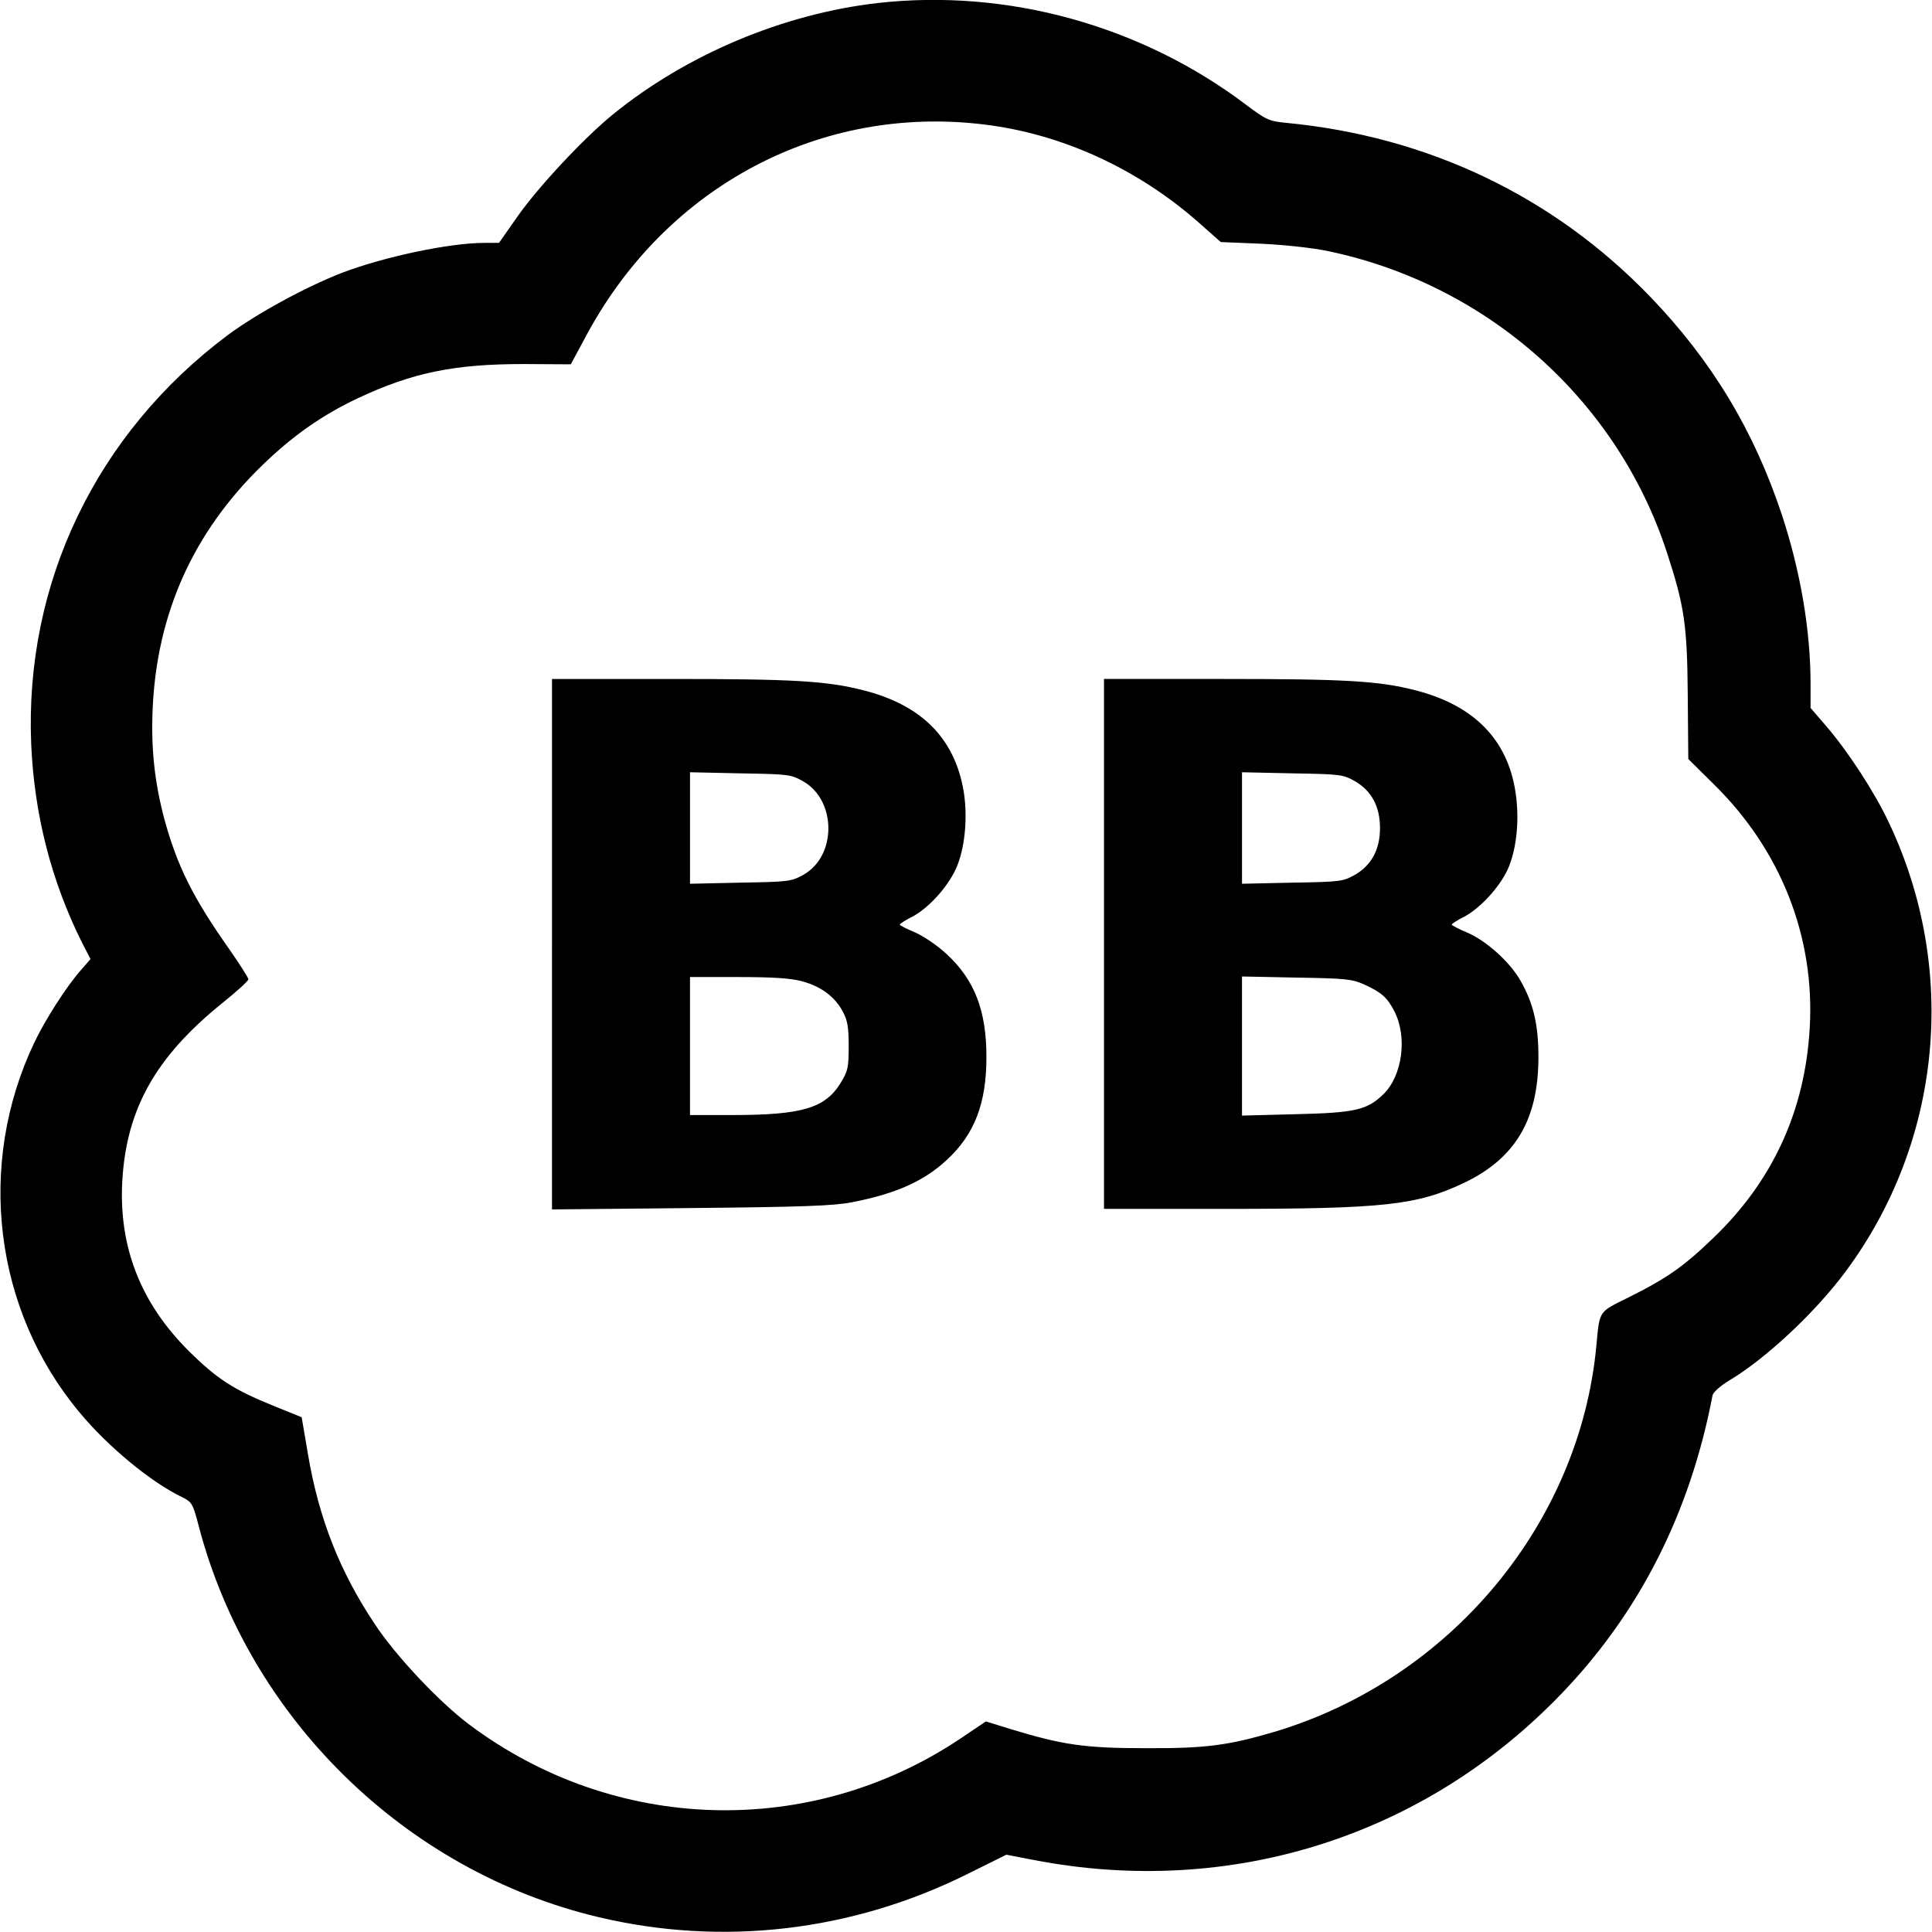<svg version="1" xmlns="http://www.w3.org/2000/svg" width="933.333" height="933.333" viewBox="0 0 700 700"><path d="M318 1.1c-34.2 3.9-69.4 18.7-96.1 40.5-10.3 8.4-26.7 25.9-34.3 36.7l-6.8 9.7h-5.3c-12.7 0-36.7 5.1-52 11-13.2 5.2-30.6 14.7-41.1 22.5-47.5 35.6-73.5 89.7-71.1 148 1.1 25.7 7.3 49.8 18.5 72.2l3 5.8-3.5 4c-5.2 5.9-12.9 17.9-16.9 26.3-21 44.2-14.6 96.7 16.3 133.8 10.3 12.5 26.2 25.6 37.4 30.9 3.4 1.7 3.8 2.3 5.9 10.4 18.2 69.6 74.9 125.1 144.8 141.7 45 10.7 91.9 5.2 133.7-15.6l14.1-7 9.9 1.9c71.3 13.8 141.7-8.5 191.5-60.5 28.1-29.3 46.4-65.4 54.5-107.9.3-1.1 2.8-3.4 6-5.3 13.4-8 31.3-24.8 42.2-39.5 34.9-47 40.9-109.4 15.7-162.6-5.1-10.9-14.7-25.7-22.8-35.1l-5.6-6.5v-8.8c0-19.4-3.7-40.9-10.4-61.2-10.2-30.7-25.4-55.8-47.7-79-35.1-36.4-80.5-58.1-132-63-6.1-.6-7.2-1.1-14.5-6.6C413.4 9.2 364.9-4.2 318 1.1zm38.5 44c28.2 3.4 55.7 16 77.9 35.6l7.9 7 14.6.6c8.5.4 18.7 1.5 24.4 2.7 57.6 12.1 104.5 53.8 122.6 109 6.4 19.6 7.4 26.3 7.6 51.8l.2 23.2 9.5 9.4c24.1 23.8 36.4 55.1 34.5 88-1.7 30-13.4 55.5-34.9 76.1-10.7 10.3-16.6 14.5-30.6 21.5-11.1 5.5-10.6 4.6-11.8 17.5-6 64.5-52.9 120.8-116.4 139.9-16.9 5-25 6.1-47 6-22.1 0-30.1-1.2-49.1-7l-8.7-2.7-9.2 6.2c-54.5 36.5-125.6 34.4-178.3-5.3-10.6-8-26.4-24.7-34-36.3-12.6-18.9-20.2-38.2-24.1-61.3l-2.3-13.5-10.1-4.1c-14.6-5.9-20.6-9.8-30.8-19.9C51 472.2 43 451.8 44.3 428c1.5-26.3 12.1-45.1 36.4-64.7 5.1-4.1 9.3-7.9 9.3-8.5 0-.5-3.1-5.4-6.8-10.7-13.4-19-19-30.3-23.7-47.5-3.5-13.3-4.8-25.3-4.2-39.6 1.5-34.7 14.7-64.1 39.6-88.3 11.1-10.8 21.7-18.2 34.5-24.3 20-9.4 35.1-12.5 60.3-12.5l17.1.1 6.1-11.3c29.1-53.5 84.6-82.8 143.6-75.6z"/><path d="M200 342.1v96.1l50.3-.5c40.7-.4 51.7-.8 58.4-2.1 15.9-3.1 26-7.6 34.3-15.3 10.1-9.3 14.4-20.5 14.4-37.3 0-16.9-4.3-28-14.5-37.4-3.1-2.9-8.1-6.3-11.2-7.7-3.1-1.3-5.7-2.6-5.7-2.9 0-.3 2-1.6 4.6-2.9 6.4-3.4 13.8-11.9 16.4-18.9 2.8-7.3 3.6-18 2.1-26.8-3.3-19-15.3-31-36.3-36.3-13.2-3.4-25.5-4.1-69.8-4.1h-43v96.1zm91.2-58.9c12 7.1 11.9 27.1-.2 33.8-4.3 2.4-5.5 2.5-22.7 2.8l-18.3.4v-40.4l18.3.4c17.8.3 18.3.4 22.9 3zm-.7 72.3c7 1.9 12 5.6 14.9 11.1 1.7 3.1 2.1 5.7 2.1 12.5 0 7.8-.3 9-3 13.4-5.6 9-13.9 11.5-39.2 11.5H250v-50h17.3c12.3 0 19 .4 23.2 1.5zM400 342v96h43.4c58.1 0 70-1.3 87.2-9.5 18.5-8.9 26.8-22.9 26.8-45.5 0-11.8-1.8-19.4-6.5-27.7-3.9-6.8-12.3-14.4-19.3-17.4-3.1-1.3-5.6-2.6-5.6-2.9 0-.3 2-1.6 4.6-2.9 6.3-3.4 13.8-11.9 16.3-18.6 2.8-7.4 3.6-17.3 2.2-26.5-2.9-19.1-15.1-31.5-36.3-36.9-13.2-3.4-25.4-4.1-69.8-4.1h-43v96zm91.2-58.8c5.8 3.5 8.8 9.1 8.8 16.8 0 7.7-3 13.3-8.8 16.8-4.6 2.6-5.2 2.7-22.9 3l-18.3.4v-40.4l18.3.4c17.8.3 18.3.4 22.9 3zm3.3 73.6c6.1 2.8 8.2 4.7 10.7 9.6 4.8 9.3 2.9 23.3-3.9 30-6 5.8-10.2 6.8-32 7.3l-19.3.5v-50.4l19.8.4c17.9.3 20.1.5 24.7 2.6z"/></svg>